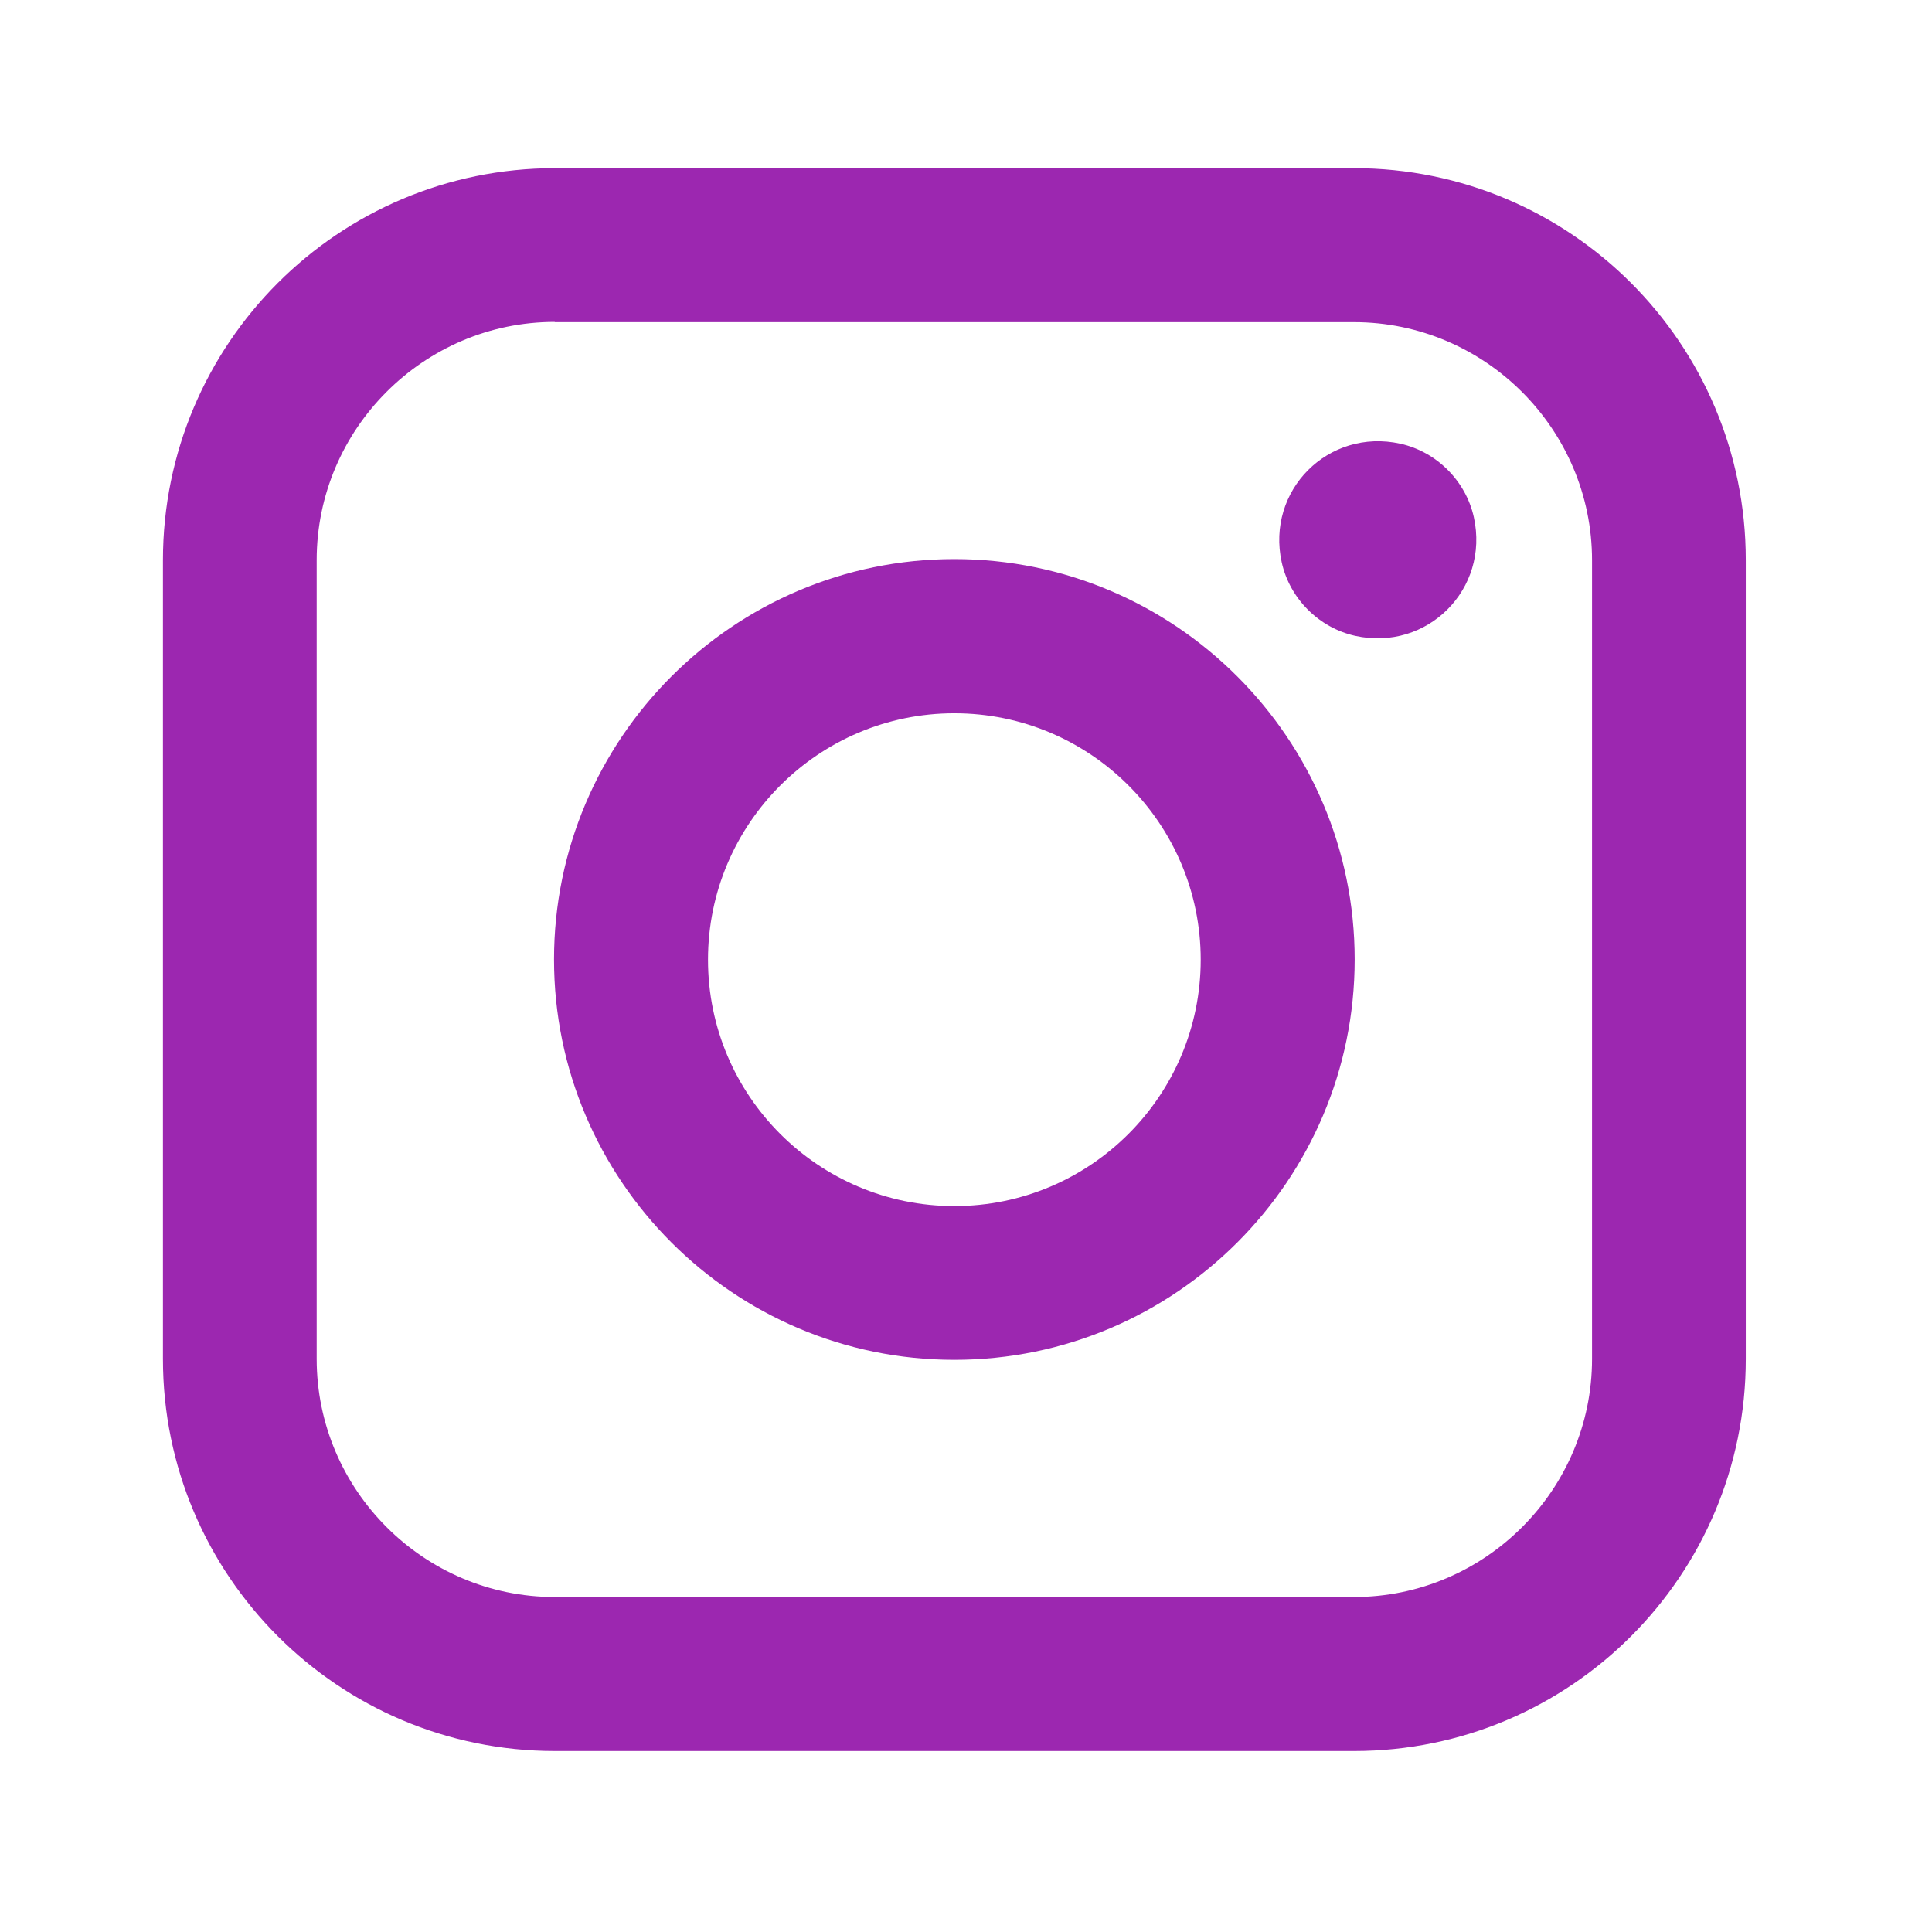<svg width="83" height="83" viewBox="0 0 83 83" fill="none" xmlns="http://www.w3.org/2000/svg">
<path fill-rule="evenodd" clip-rule="evenodd" d="M23.832 13.83C18.204 13.83 13.605 18.431 13.605 24.059V58.38C13.605 64.008 18.204 68.609 23.832 68.609H58.168C63.796 68.609 68.395 64.008 68.395 58.38V24.069C68.395 18.441 63.796 13.84 58.168 13.84H23.832V13.83ZM7 24.069C7 14.767 14.541 7.225 23.842 7.225H58.168C67.459 7.225 75 14.756 75 24.059V58.39C75 67.683 67.469 75.225 58.168 75.225H23.842C14.541 75.225 7 67.683 7 58.38V24.069Z" fill="#9C27B0"/>
<path d="M58.219 27.316C61.312 27.998 63.999 25.311 63.317 22.217C62.971 20.66 61.719 19.408 60.162 19.062C57.069 18.38 54.382 21.067 55.064 24.161C55.41 25.718 56.662 26.97 58.219 27.316Z" fill="#9C27B0"/>
<path d="M40.999 58.42C31.515 58.42 23.801 50.705 23.801 41.219C23.801 31.733 31.515 24.018 40.999 24.018C50.484 24.018 58.198 31.733 58.198 41.219C58.198 50.705 50.484 58.42 40.999 58.42ZM40.999 30.643C35.168 30.643 30.416 35.386 30.416 41.229C30.416 47.071 35.158 51.814 40.999 51.814C46.841 51.814 51.583 47.071 51.583 41.229C51.583 35.386 46.841 30.643 40.999 30.643Z" fill="#9C27B0"/>
</svg>
